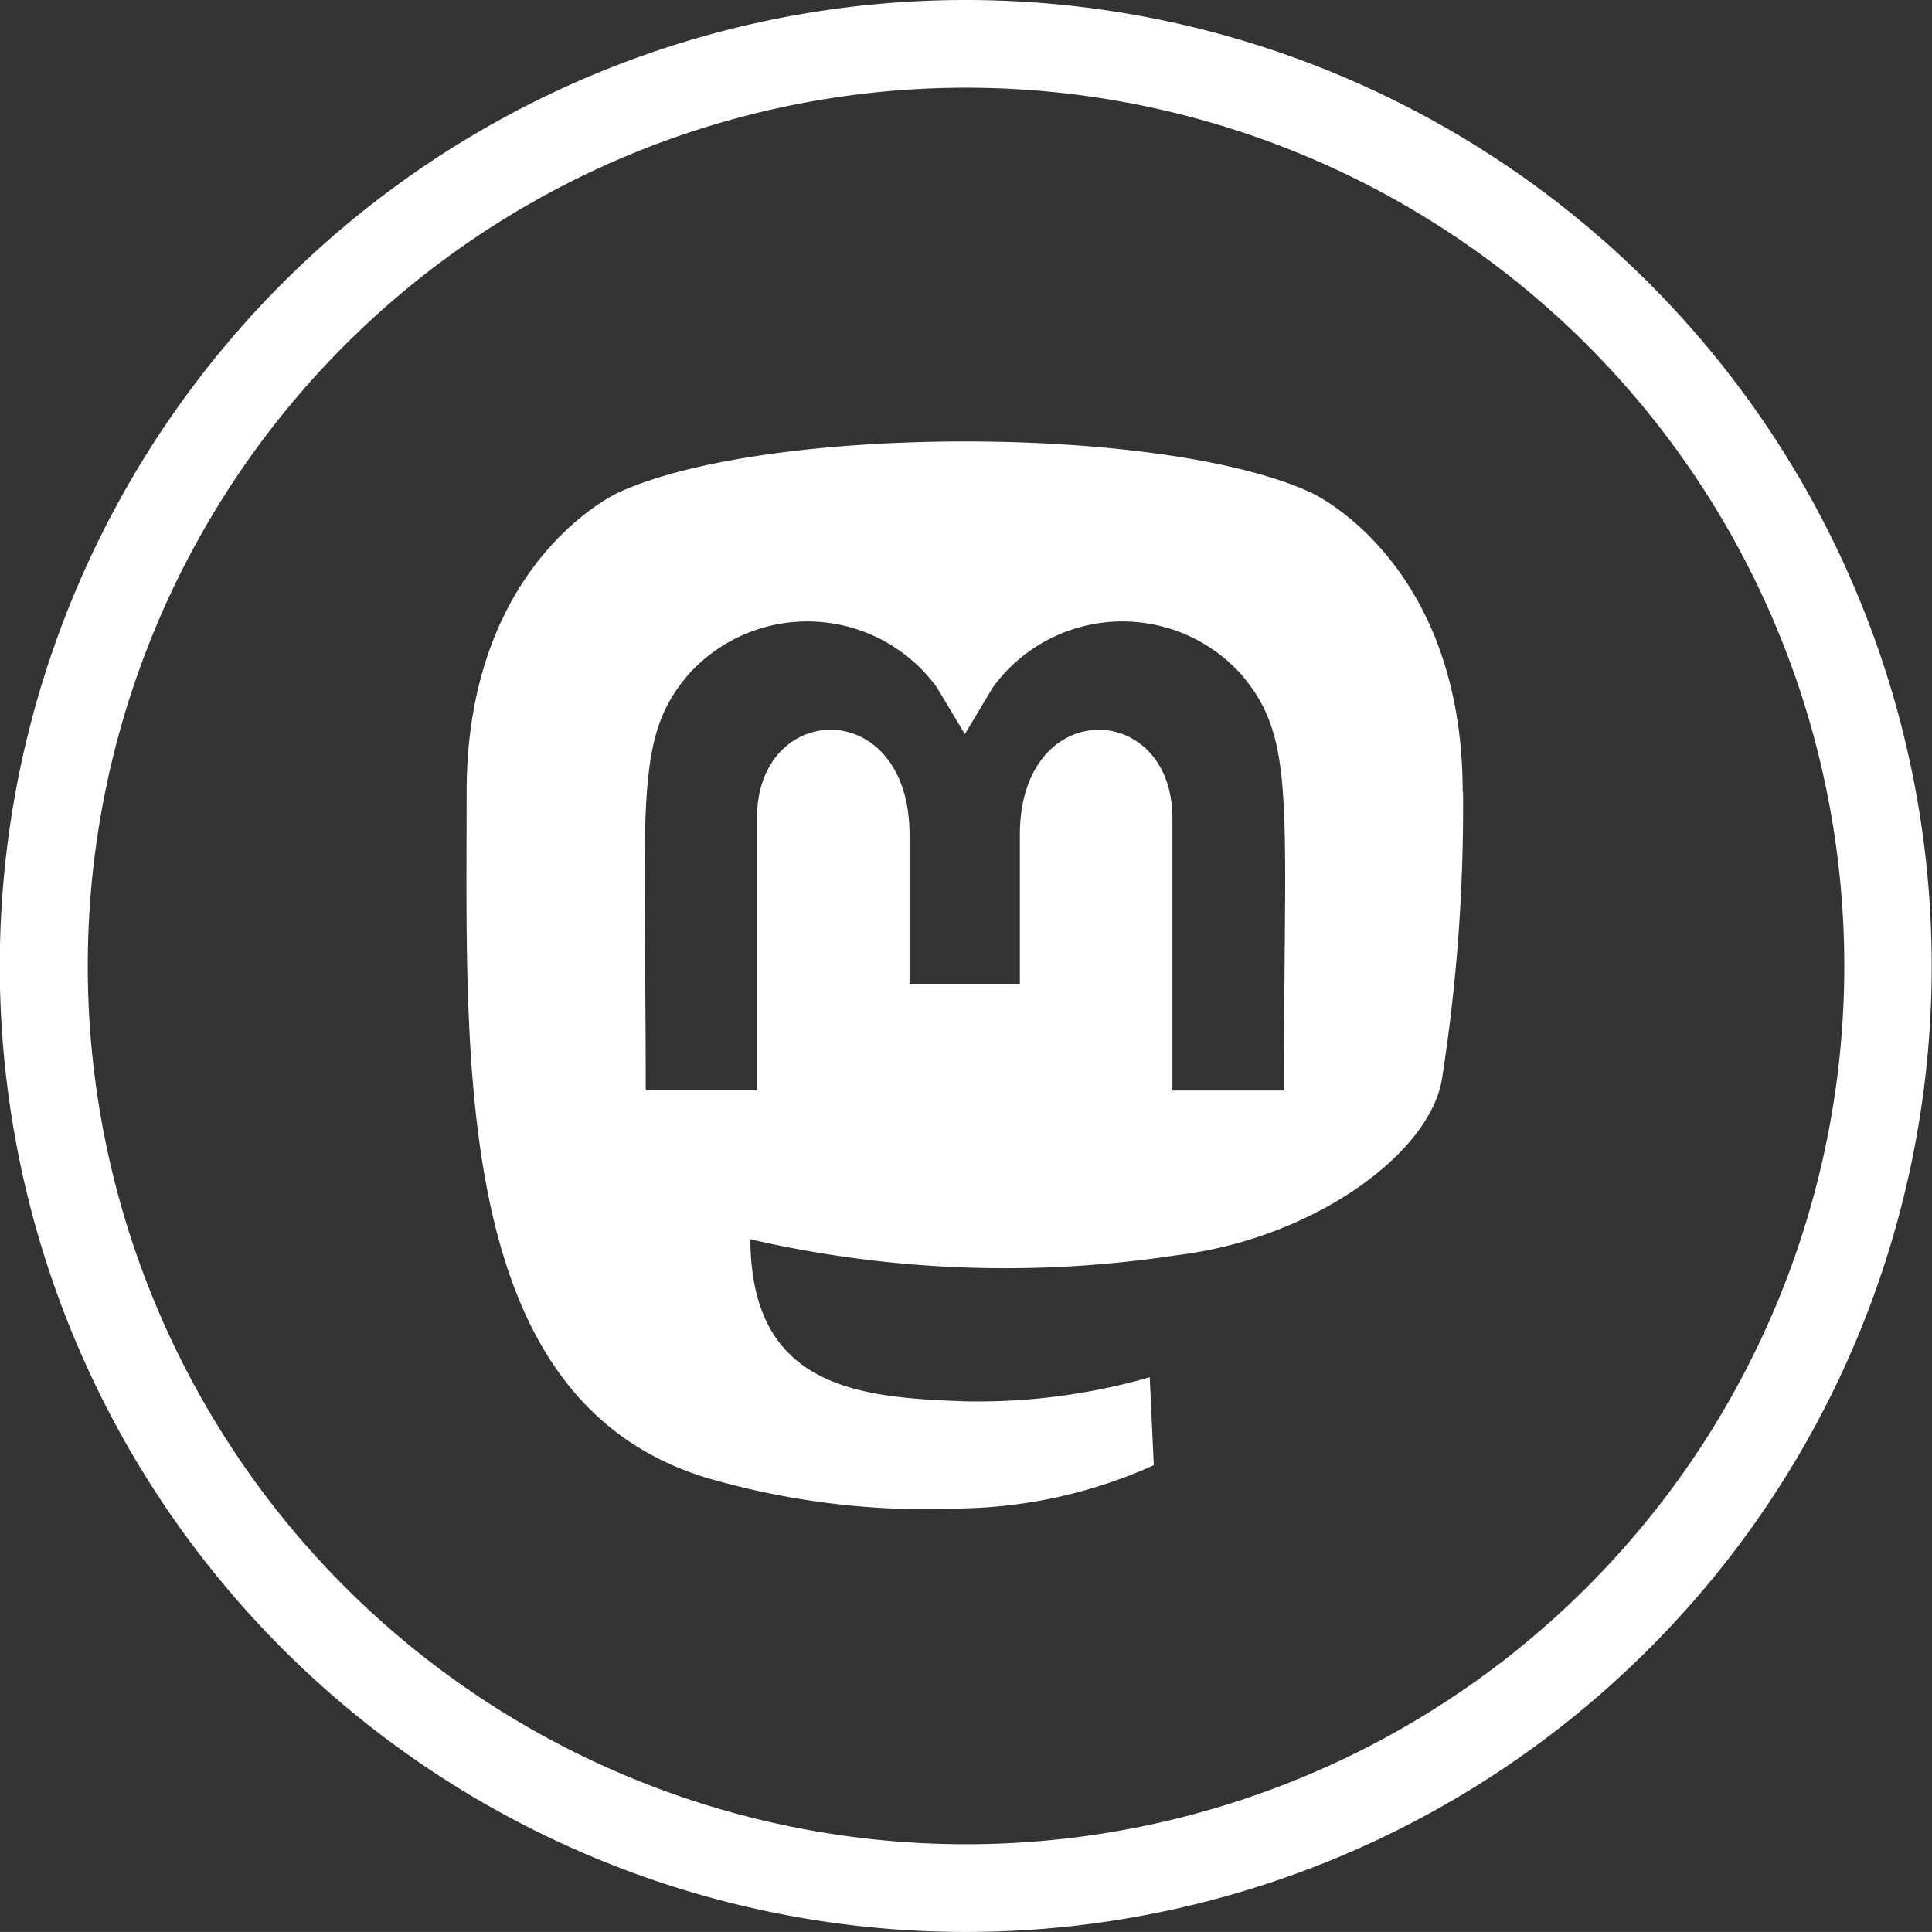 <?xml version="1.0" encoding="UTF-8"?>
<svg xmlns="http://www.w3.org/2000/svg" width="34.737" height="34.736" viewBox="0 0 34.737 34.736">
  <rect x="0" y="0" width="34.737" height="34.736" fill="#333333" stroke="none"/>
  <g fill="#ffffff">
    <path d="M26.299 14.242c0-4.165-2.73-5.387-2.73-5.387-2.679-1.23-9.794-1.217-12.448 0 0 0-2.731 1.221-2.731 5.387 0 4.958-.283 11.116 4.527 12.389a14.17 14.17 0 0 0 4.428.489 8.776 8.776 0 0 0 3.4-.776l-.073-1.581a11.207 11.207 0 0 1-3.3.433c-1.732-.06-3.557-.189-3.841-2.314a4.394 4.394 0 0 1-.039-.6 20.439 20.439 0 0 0 7.66.287c2.4-.287 4.5-1.77 4.767-3.124a31.5 31.5 0 0 0 .386-5.207Zm-3.219 5.365h-2v-4.894c0-2.13-2.743-2.211-2.743.3v2.675h-1.984v-2.679c0-2.507-2.743-2.425-2.743-.3v4.894h-2c0-5.232-.223-6.338.789-7.5a2.877 2.877 0 0 1 4.449.261l.5.836.5-.836a2.877 2.877 0 0 1 4.449-.261c1.016 1.17.788 2.271.788 7.5Z"></path>
    <path d="M17.368 0a17.368 17.368 0 1 0 17.364 17.367A17.369 17.369 0 0 0 17.368 0Zm0 33.159A15.791 15.791 0 1 1 33.16 17.368a15.791 15.791 0 0 1-15.792 15.791Z"></path>
  </g>
</svg>
